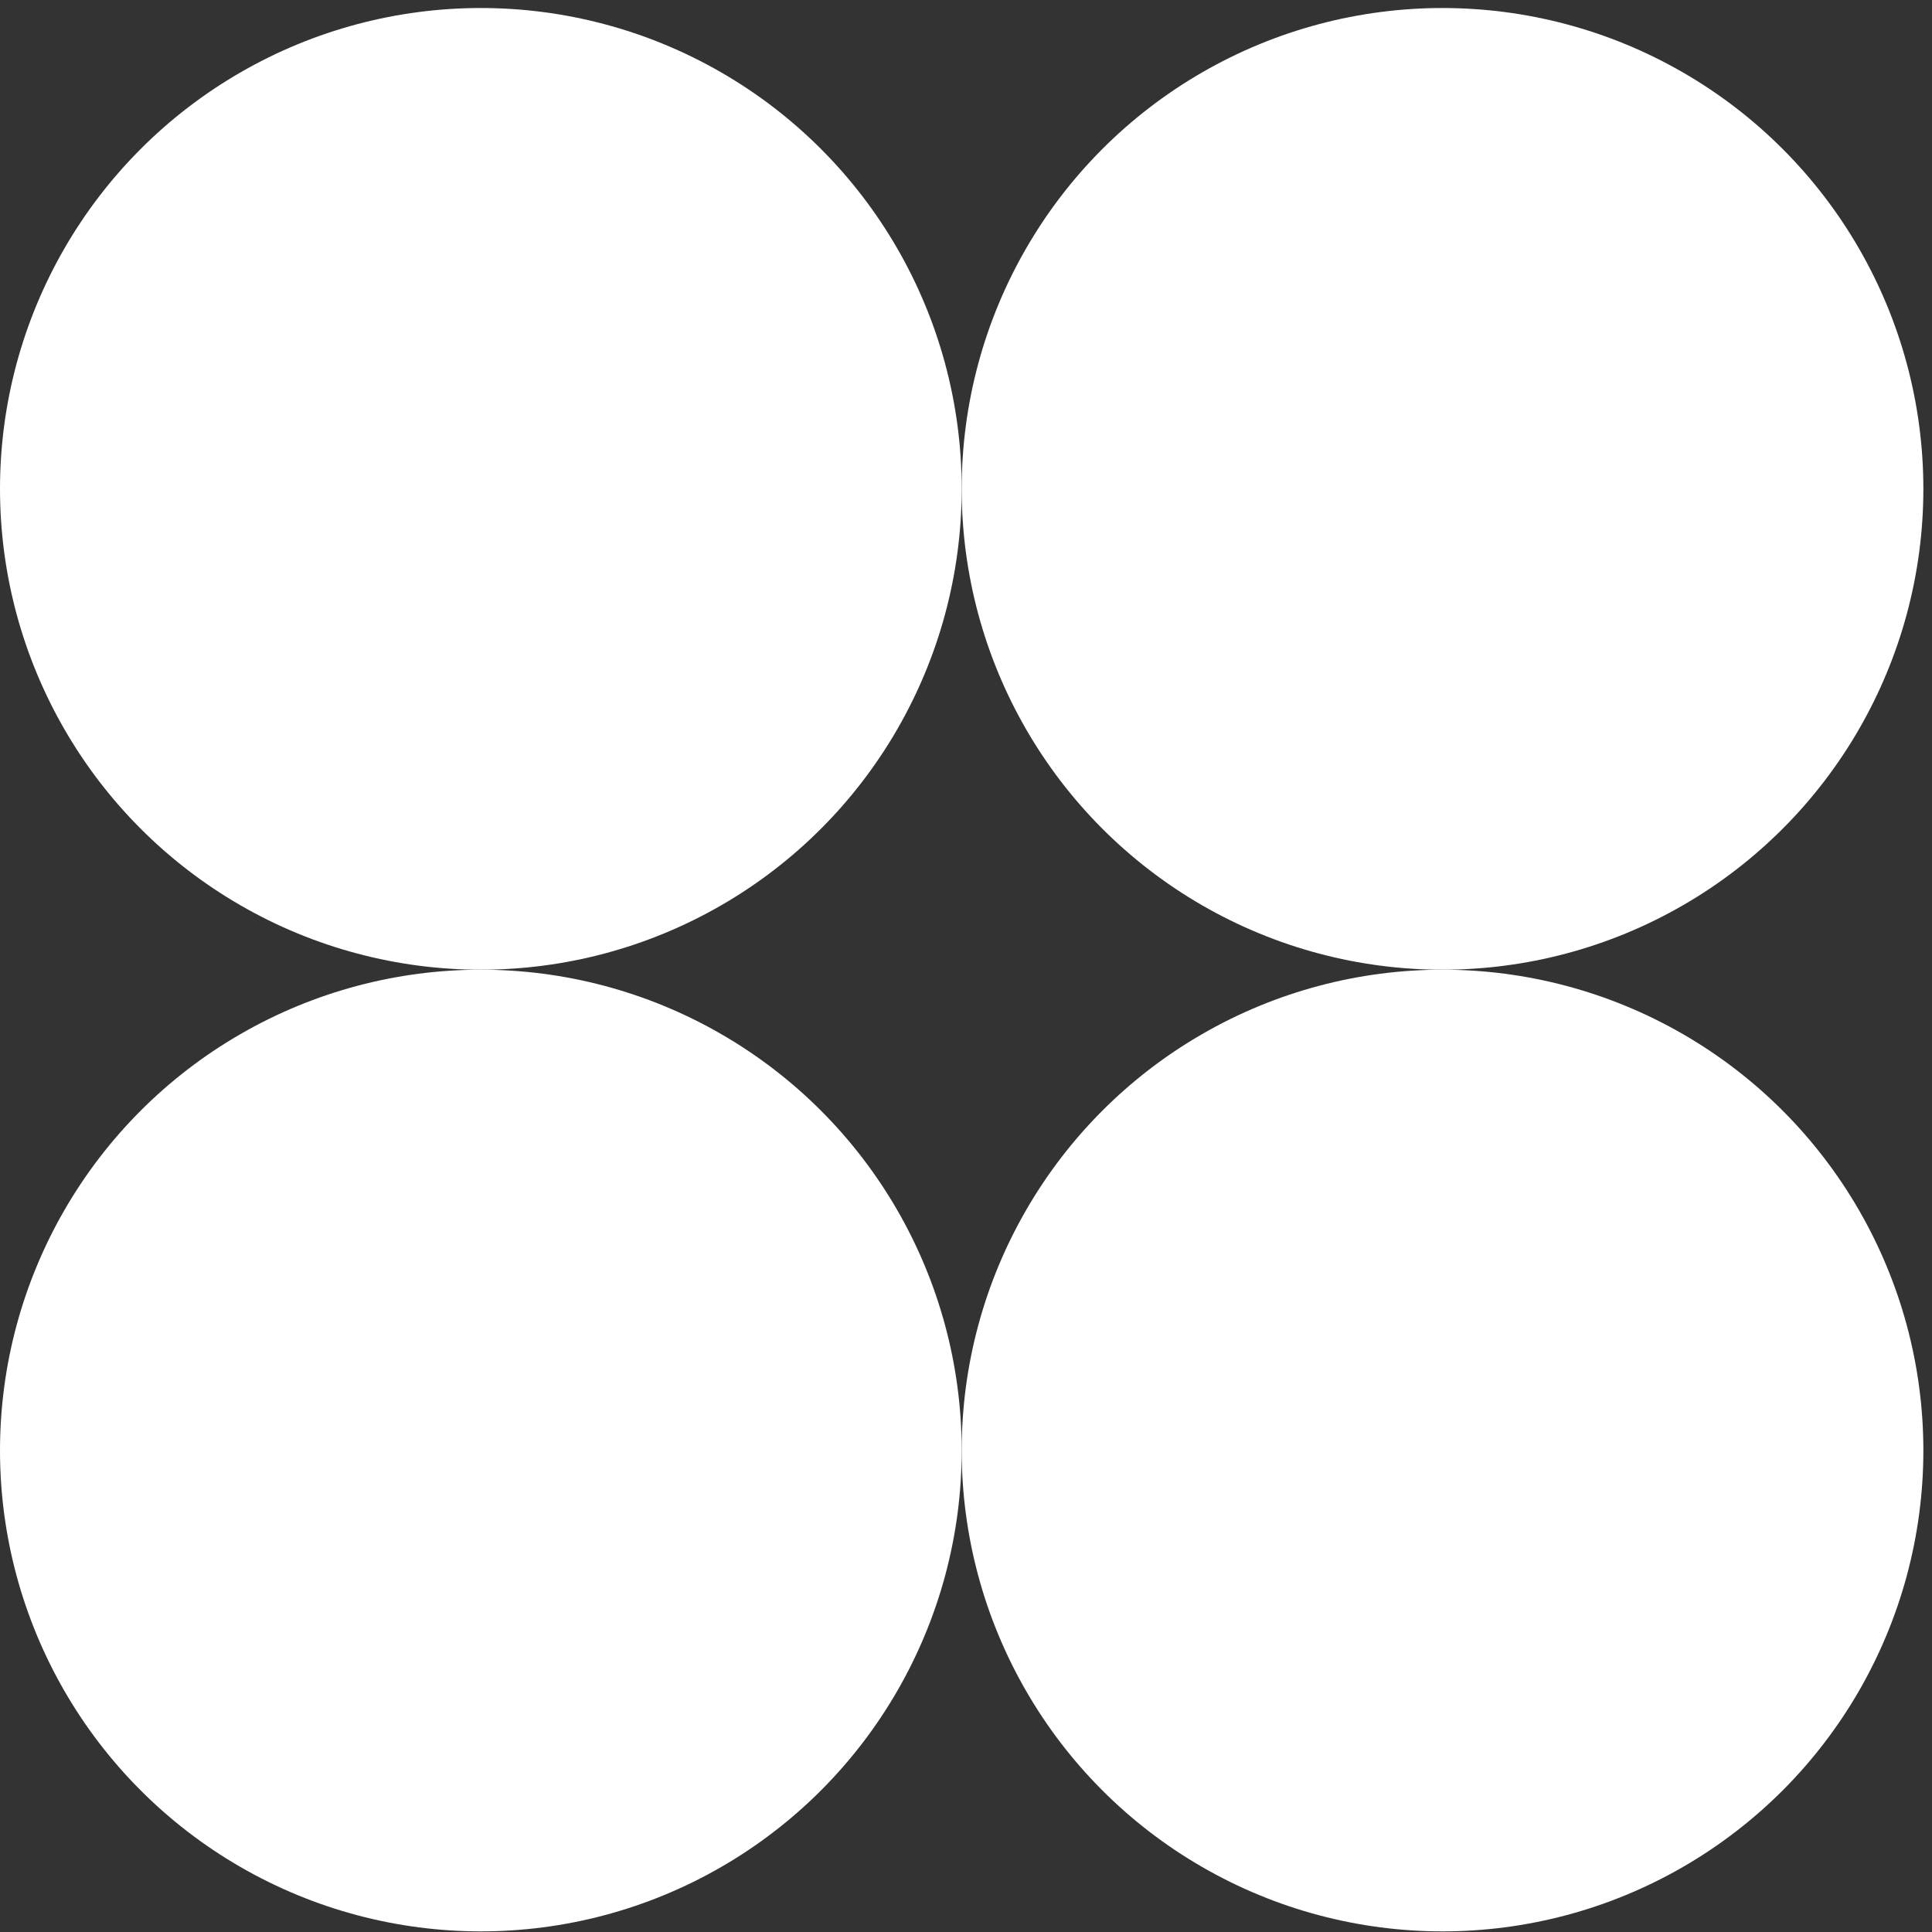 <?xml version="1.0" encoding="UTF-8"?> <svg xmlns="http://www.w3.org/2000/svg" width="162" height="162" viewBox="0 0 162 162" fill="none"><rect x="0" y="0" width="162" height="162" fill="#333333" stroke="none"/><circle cx="40.319" cy="40.991" r="40.319" fill="white"></circle><circle cx="40.319" cy="121.629" r="40.319" fill="white"></circle><circle cx="120.957" cy="40.991" r="40.319" fill="white"></circle><circle cx="120.957" cy="121.629" r="40.319" fill="white"></circle></svg> 